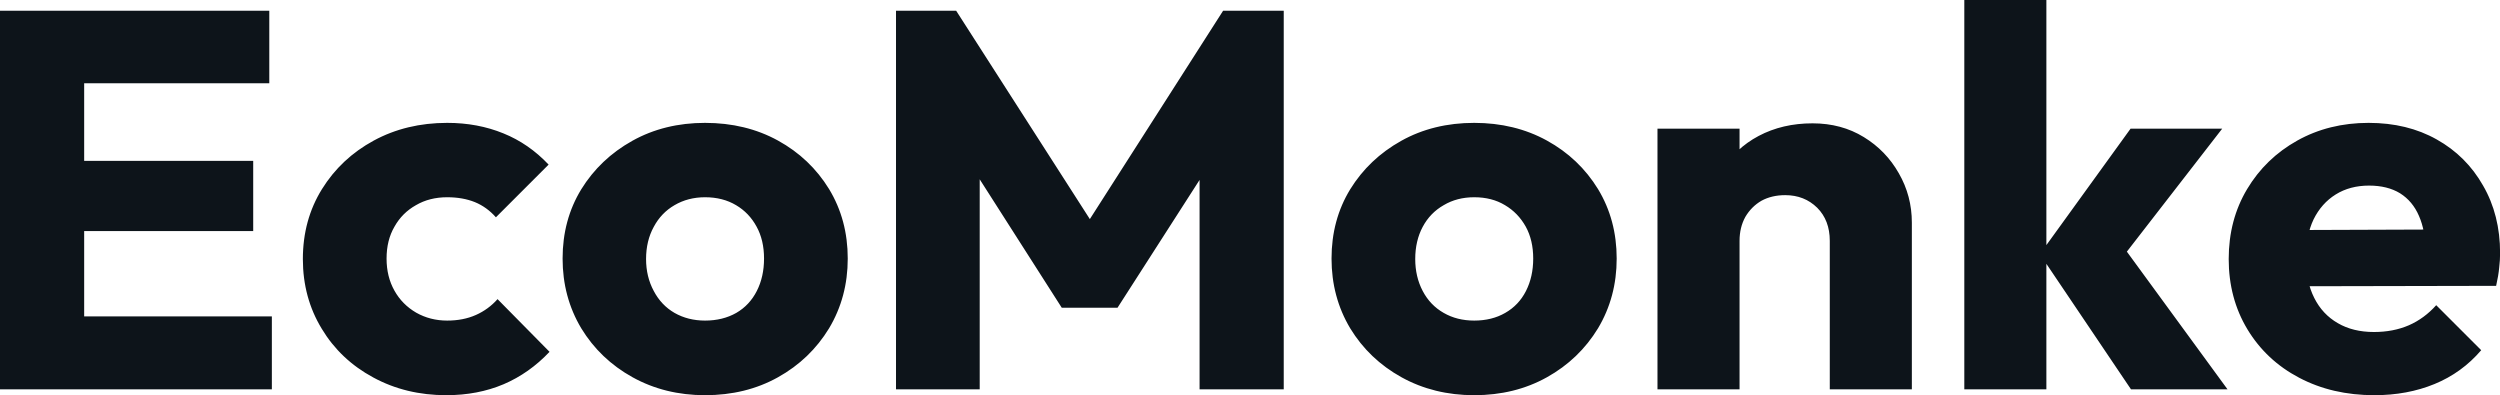 <svg fill="#0d141a" viewBox="0 0 107.226 16.951" height="100%" width="100%" xmlns="http://www.w3.org/2000/svg"><path preserveAspectRatio="none" d="M3.61 16.70L0 16.70L0 0.46L3.61 0.46L3.61 16.70ZM11.66 16.70L2.76 16.70L2.76 13.57L11.66 13.57L11.66 16.70ZM10.86 9.91L2.76 9.91L2.76 6.90L10.86 6.90L10.86 9.91ZM11.55 3.57L2.76 3.57L2.76 0.46L11.55 0.46L11.55 3.57ZM19.14 16.95L19.14 16.95Q17.41 16.95 16.01 16.19Q14.60 15.43 13.80 14.10Q12.99 12.77 12.99 11.11L12.99 11.11Q12.99 9.43 13.81 8.11Q14.63 6.79 16.03 6.03Q17.43 5.27 19.18 5.27L19.18 5.27Q20.49 5.27 21.59 5.72Q22.68 6.16 23.53 7.06L23.53 7.06L21.27 9.32Q20.88 8.88 20.37 8.67Q19.85 8.46 19.18 8.46L19.18 8.46Q18.42 8.46 17.84 8.80Q17.25 9.13 16.92 9.72Q16.58 10.30 16.58 11.09L16.58 11.09Q16.58 11.87 16.92 12.47Q17.25 13.06 17.85 13.41Q18.45 13.75 19.18 13.75L19.18 13.75Q19.87 13.75 20.41 13.51Q20.95 13.27 21.34 12.83L21.34 12.83L23.57 15.09Q22.70 16.01 21.60 16.48Q20.49 16.95 19.14 16.95ZM30.24 16.95L30.24 16.95Q28.52 16.95 27.13 16.18Q25.74 15.41 24.93 14.08Q24.13 12.74 24.13 11.09L24.13 11.09Q24.13 9.43 24.93 8.12Q25.74 6.81 27.12 6.04Q28.50 5.27 30.24 5.27L30.24 5.27Q31.99 5.27 33.37 6.03Q34.75 6.79 35.56 8.11Q36.36 9.43 36.36 11.09L36.36 11.09Q36.36 12.74 35.56 14.08Q34.75 15.41 33.37 16.18Q31.99 16.95 30.24 16.95ZM30.24 13.75L30.24 13.75Q31.00 13.75 31.58 13.42Q32.15 13.09 32.46 12.48Q32.77 11.87 32.77 11.09L32.77 11.09Q32.77 10.30 32.45 9.72Q32.13 9.13 31.57 8.80Q31.00 8.46 30.24 8.46L30.24 8.46Q29.51 8.46 28.93 8.80Q28.36 9.13 28.04 9.73Q27.71 10.33 27.71 11.11L27.71 11.11Q27.71 11.87 28.04 12.48Q28.36 13.09 28.93 13.42Q29.51 13.75 30.24 13.75ZM42.02 16.70L38.43 16.70L38.43 0.46L41.01 0.46L47.40 10.42L46.09 10.42L52.46 0.46L55.06 0.46L55.06 16.70L51.45 16.70L51.45 6.55L52.09 6.72L47.93 13.20L45.54 13.20L41.40 6.72L42.02 6.55L42.02 16.70ZM63.23 16.95L63.23 16.95Q61.50 16.95 60.11 16.18Q58.72 15.41 57.91 14.08Q57.11 12.74 57.11 11.09L57.11 11.09Q57.11 9.43 57.91 8.12Q58.72 6.81 60.10 6.04Q61.48 5.27 63.23 5.27L63.23 5.27Q64.97 5.27 66.35 6.03Q67.73 6.79 68.54 8.11Q69.34 9.43 69.34 11.09L69.34 11.09Q69.34 12.74 68.54 14.08Q67.73 15.41 66.35 16.18Q64.97 16.95 63.23 16.95ZM63.23 13.75L63.23 13.75Q63.99 13.75 64.56 13.42Q65.14 13.09 65.45 12.48Q65.76 11.87 65.76 11.09L65.76 11.09Q65.76 10.30 65.44 9.72Q65.11 9.13 64.55 8.80Q63.99 8.46 63.23 8.46L63.23 8.46Q62.49 8.46 61.92 8.80Q61.34 9.13 61.02 9.73Q60.70 10.33 60.70 11.11L60.70 11.11Q60.70 11.87 61.02 12.48Q61.34 13.09 61.92 13.42Q62.49 13.75 63.23 13.75ZM82.00 16.70L78.48 16.70L78.48 10.33Q78.48 9.45 77.94 8.91Q77.39 8.37 76.57 8.37L76.57 8.37Q75.99 8.37 75.55 8.61Q75.12 8.86 74.86 9.30Q74.61 9.75 74.61 10.33L74.61 10.33L73.25 9.66Q73.25 8.35 73.83 7.36Q74.41 6.37 75.43 5.83Q76.45 5.29 77.74 5.29L77.74 5.29Q78.98 5.29 79.94 5.88Q80.89 6.46 81.44 7.43Q82.00 8.40 82.00 9.55L82.00 9.55L82.00 16.70ZM74.61 16.70L71.09 16.70L71.09 5.52L74.61 5.52L74.61 16.70ZM95.54 16.70L91.40 16.70L87.49 10.90L91.38 5.52L95.31 5.52L90.62 11.57L90.73 10.12L95.54 16.70ZM87.77 16.70L84.25 16.70L84.25 0L87.77 0L87.77 16.70ZM101.84 16.95L101.84 16.95Q100.03 16.95 98.61 16.20Q97.20 15.46 96.39 14.12Q95.59 12.79 95.59 11.11L95.59 11.11Q95.59 9.43 96.38 8.11Q97.17 6.79 98.53 6.03Q99.89 5.27 101.59 5.27L101.59 5.27Q103.25 5.27 104.51 5.98Q105.78 6.69 106.50 7.96Q107.23 9.22 107.23 10.86L107.23 10.86Q107.23 11.16 107.19 11.49Q107.16 11.82 107.06 12.26L107.06 12.26L97.43 12.28L97.43 9.87L105.57 9.84L104.05 10.86Q104.03 9.89 103.75 9.26Q103.48 8.63 102.94 8.29Q102.40 7.96 101.61 7.96L101.61 7.96Q100.79 7.96 100.18 8.34Q99.57 8.72 99.23 9.41Q98.90 10.10 98.90 11.09L98.90 11.09Q98.90 12.07 99.26 12.78Q99.61 13.48 100.27 13.86Q100.92 14.24 101.82 14.24L101.82 14.24Q102.65 14.24 103.32 13.95Q103.98 13.66 104.49 13.09L104.49 13.09L106.42 15.02Q105.59 15.99 104.42 16.47Q103.25 16.95 101.84 16.95Z"></path></svg>